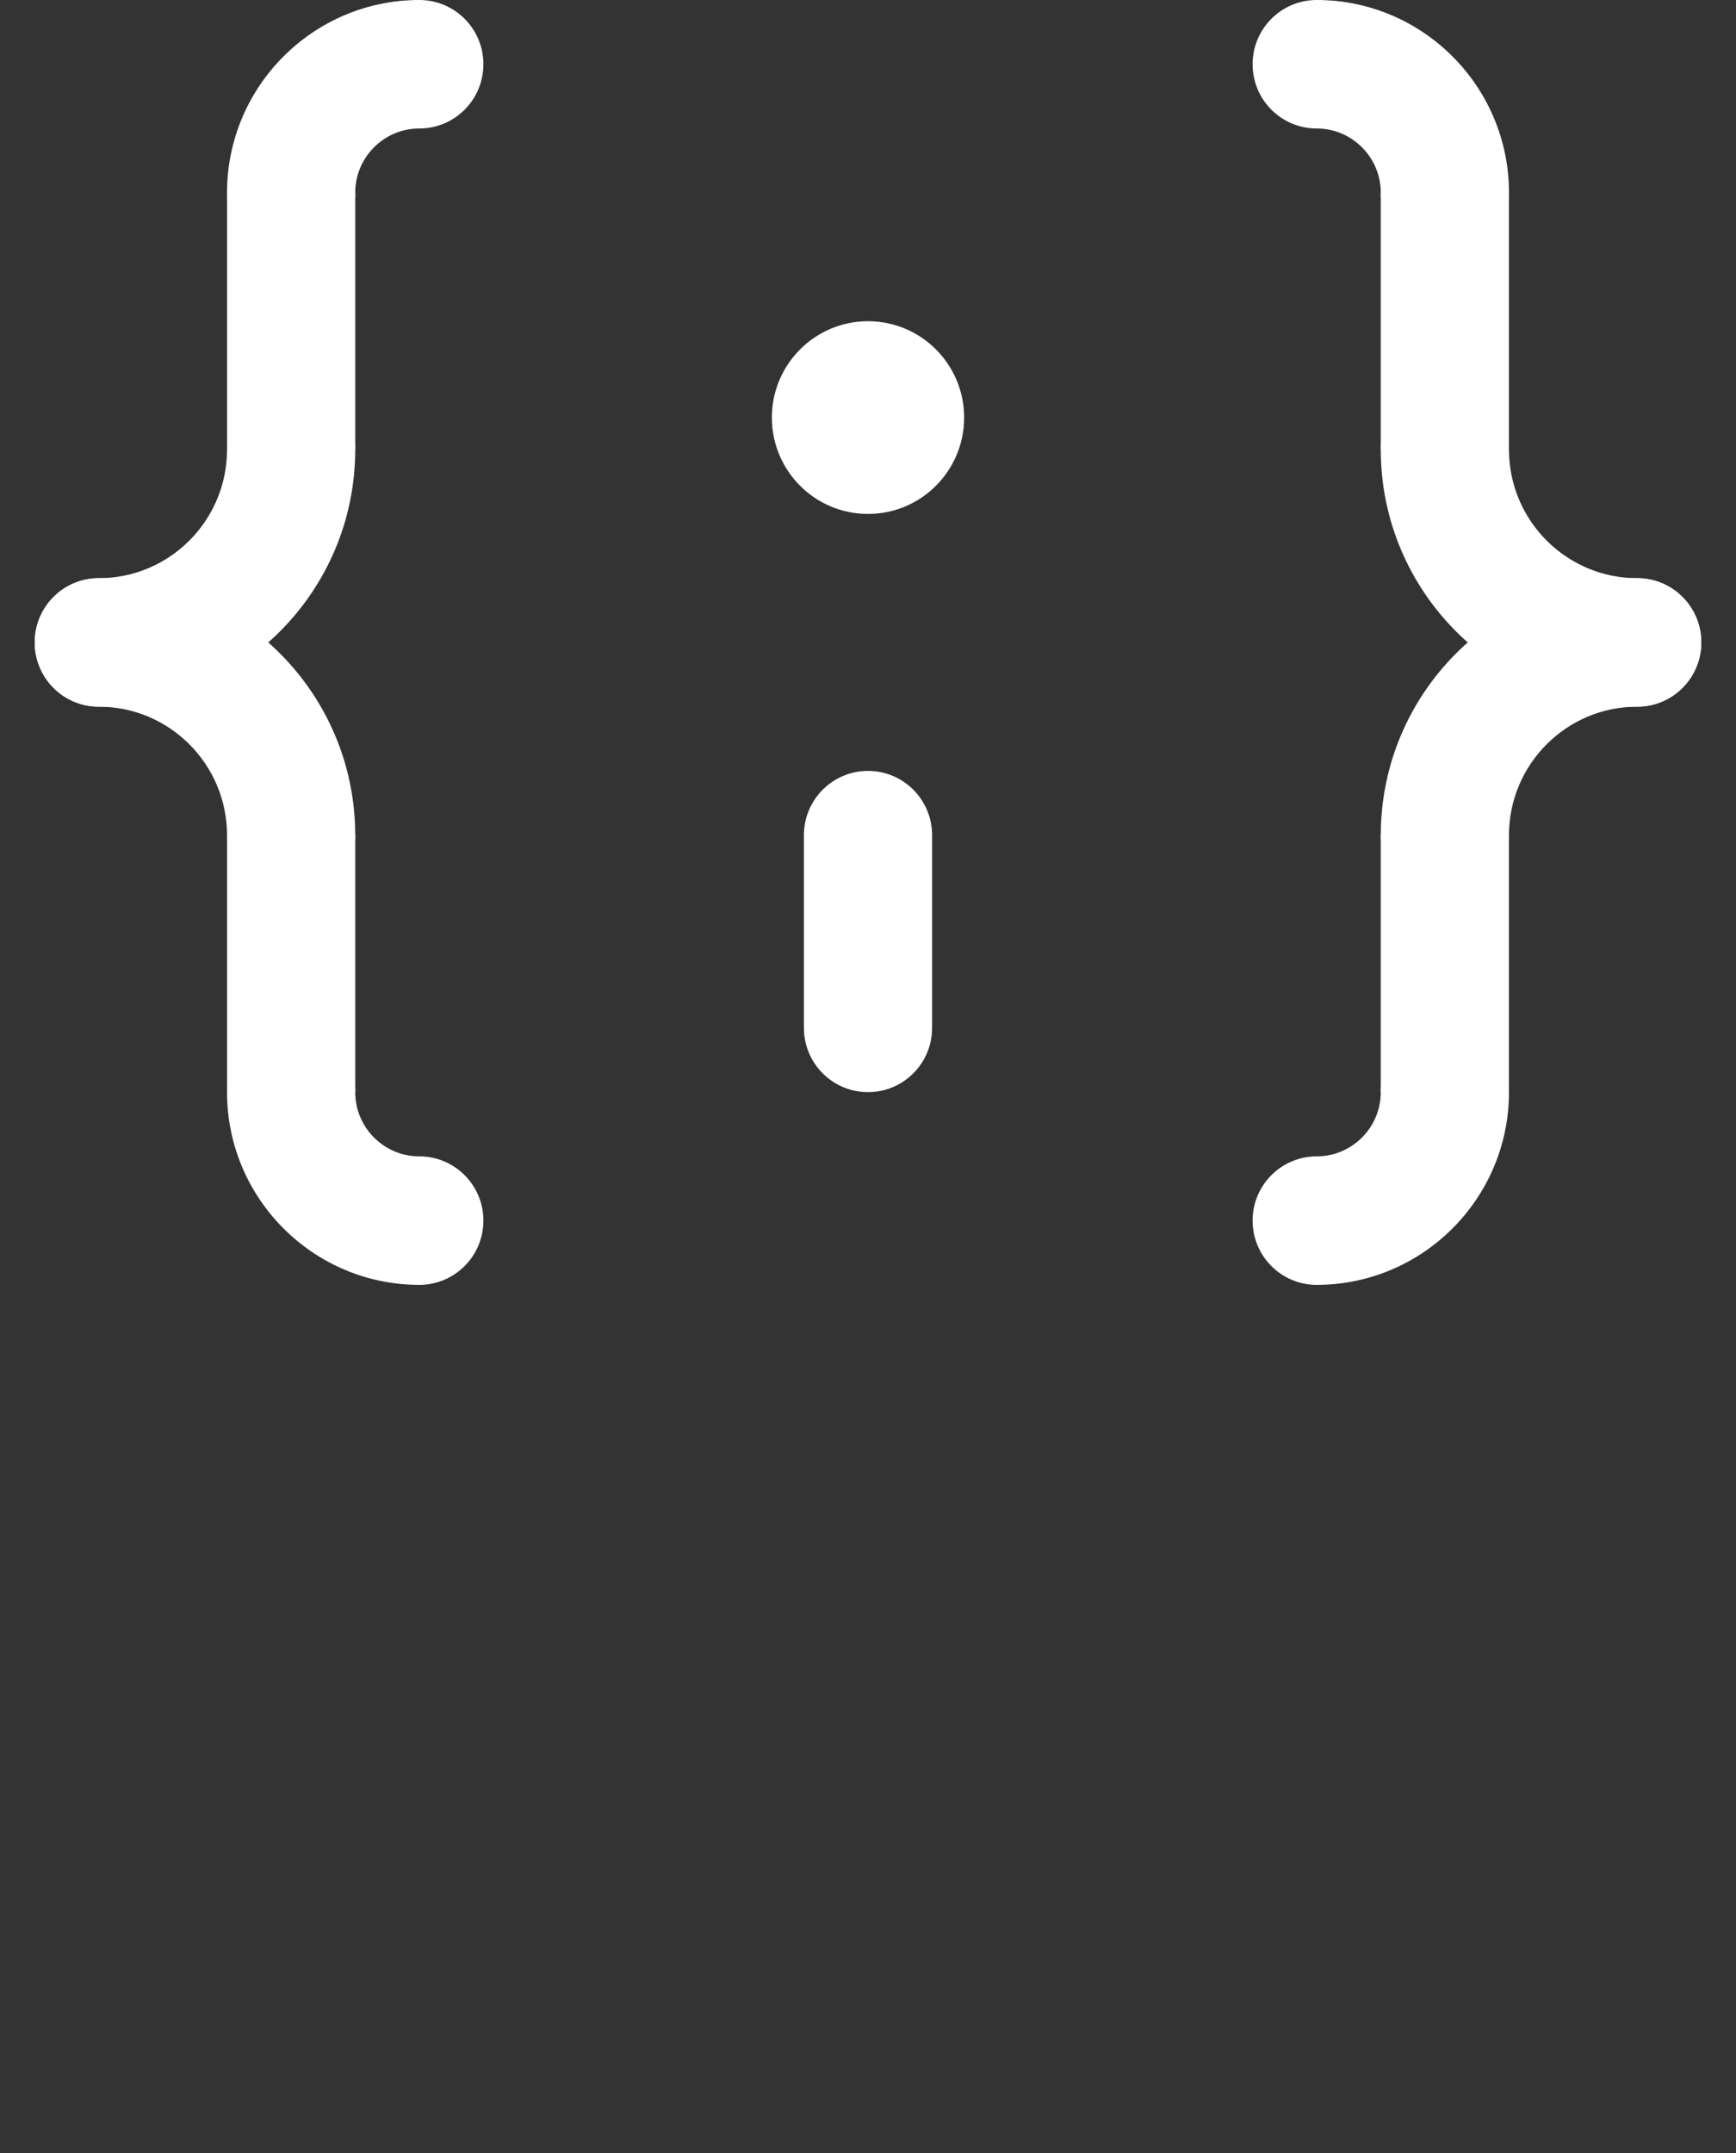 <?xml version="1.0" encoding="UTF-8"?>
<svg width="100px" height="124px" viewBox="0 0 100 124" version="1.1" xmlns="http://www.w3.org/2000/svg" xmlns:xlink="http://www.w3.org/1999/xlink">
    <rect x="0" y="0" width="100" height="124" fill="#333333" stroke="none"/>
    <!-- Generator: Sketch 50.2 (55047) - http://www.bohemiancoding.com/sketch -->
    <title>json</title>
    <desc>Created with Sketch.</desc>
    <defs></defs>
    <g id="json" stroke="none" stroke-width="1" fill="none" fill-rule="evenodd">
        <g id="Group" transform="translate(2, 0)" fill="#FFFFFF">
            <polygon id="Fill-8" points="11.077 25.9 18.462 25.9 18.462 11.1 11.077 11.1"></polygon>
            <path d="M14.769,14.8 C12.727,14.8 11.077,13.142 11.077,11.1 C11.077,4.98 16.047,0 22.154,0 C24.196,0 25.846,1.658 25.846,3.7 C25.846,5.742 24.196,7.4 22.154,7.4 C20.116,7.4 18.462,9.061 18.462,11.1 C18.462,13.142 16.811,14.8 14.769,14.8" id="Fill-9"></path>
            <path d="M3.692,40.7 C1.65,40.7 0,39.042 0,37 C0,34.958 1.65,33.3 3.692,33.3 C7.761,33.3 11.077,29.981 11.077,25.9 C11.077,23.858 12.727,22.2 14.769,22.2 C16.811,22.2 18.462,23.858 18.462,25.9 C18.462,34.062 11.838,40.7 3.692,40.7" id="Fill-10"></path>
            <polygon id="Fill-11" points="11.077 62.9 18.462 62.9 18.462 48.1 11.077 48.1"></polygon>
            <path d="M22.154,74 C16.047,74 11.077,69.02 11.077,62.9 C11.077,60.858 12.727,59.2 14.769,59.2 C16.811,59.2 18.462,60.858 18.462,62.9 C18.462,64.939 20.116,66.6 22.154,66.6 C24.196,66.6 25.846,68.258 25.846,70.3 C25.846,72.342 24.196,74 22.154,74" id="Fill-12"></path>
            <path d="M14.769,51.8 C12.727,51.8 11.077,50.142 11.077,48.1 C11.077,44.019 7.761,40.7 3.692,40.7 C1.65,40.7 0,39.042 0,37 C0,34.958 1.65,33.3 3.692,33.3 C11.838,33.3 18.462,39.938 18.462,48.1 C18.462,50.142 16.811,51.8 14.769,51.8" id="Fill-13"></path>
            <path d="M53.538,24.05 C53.538,27.114 51.057,29.6 48,29.6 C44.943,29.6 42.462,27.114 42.462,24.05 C42.462,20.986 44.943,18.5 48,18.5 C51.057,18.5 53.538,20.986 53.538,24.05" id="Fill-14"></path>
            <polygon id="Fill-15" points="77.538 62.9 84.923 62.9 84.923 48.1 77.538 48.1"></polygon>
            <path d="M73.846,74 C71.804,74 70.154,72.342 70.154,70.3 C70.154,68.258 71.804,66.6 73.846,66.6 C75.884,66.6 77.538,64.939 77.538,62.9 C77.538,60.858 79.189,59.2 81.231,59.2 C83.273,59.2 84.923,60.858 84.923,62.9 C84.923,69.02 79.953,74 73.846,74" id="Fill-16"></path>
            <path d="M81.231,51.8 C79.189,51.8 77.538,50.142 77.538,48.1 C77.538,39.938 84.162,33.3 92.308,33.3 C94.35,33.3 96,34.958 96,37 C96,39.042 94.35,40.7 92.308,40.7 C88.239,40.7 84.923,44.019 84.923,48.1 C84.923,50.142 83.273,51.8 81.231,51.8" id="Fill-17"></path>
            <polygon id="Fill-18" points="77.538 25.9 84.923 25.9 84.923 11.1 77.538 11.1"></polygon>
            <path d="M81.231,14.8 C79.189,14.8 77.538,13.142 77.538,11.1 C77.538,9.061 75.884,7.4 73.846,7.4 C71.804,7.4 70.154,5.742 70.154,3.7 C70.154,1.658 71.804,0 73.846,0 C79.953,0 84.923,4.98 84.923,11.1 C84.923,13.142 83.273,14.8 81.231,14.8" id="Fill-19"></path>
            <path d="M92.308,40.7 C84.162,40.7 77.538,34.062 77.538,25.9 C77.538,23.858 79.189,22.2 81.231,22.2 C83.273,22.2 84.923,23.858 84.923,25.9 C84.923,29.981 88.239,33.3 92.308,33.3 C94.35,33.3 96,34.958 96,37 C96,39.042 94.35,40.7 92.308,40.7" id="Fill-20"></path>
            <path d="M48,62.9 C45.958,62.9 44.308,61.242 44.308,59.2 L44.308,48.1 C44.308,46.058 45.958,44.4 48,44.4 C50.042,44.4 51.692,46.058 51.692,48.1 L51.692,59.2 C51.692,61.242 50.042,62.9 48,62.9" id="Fill-21"></path>
        </g>
    </g>
</svg>